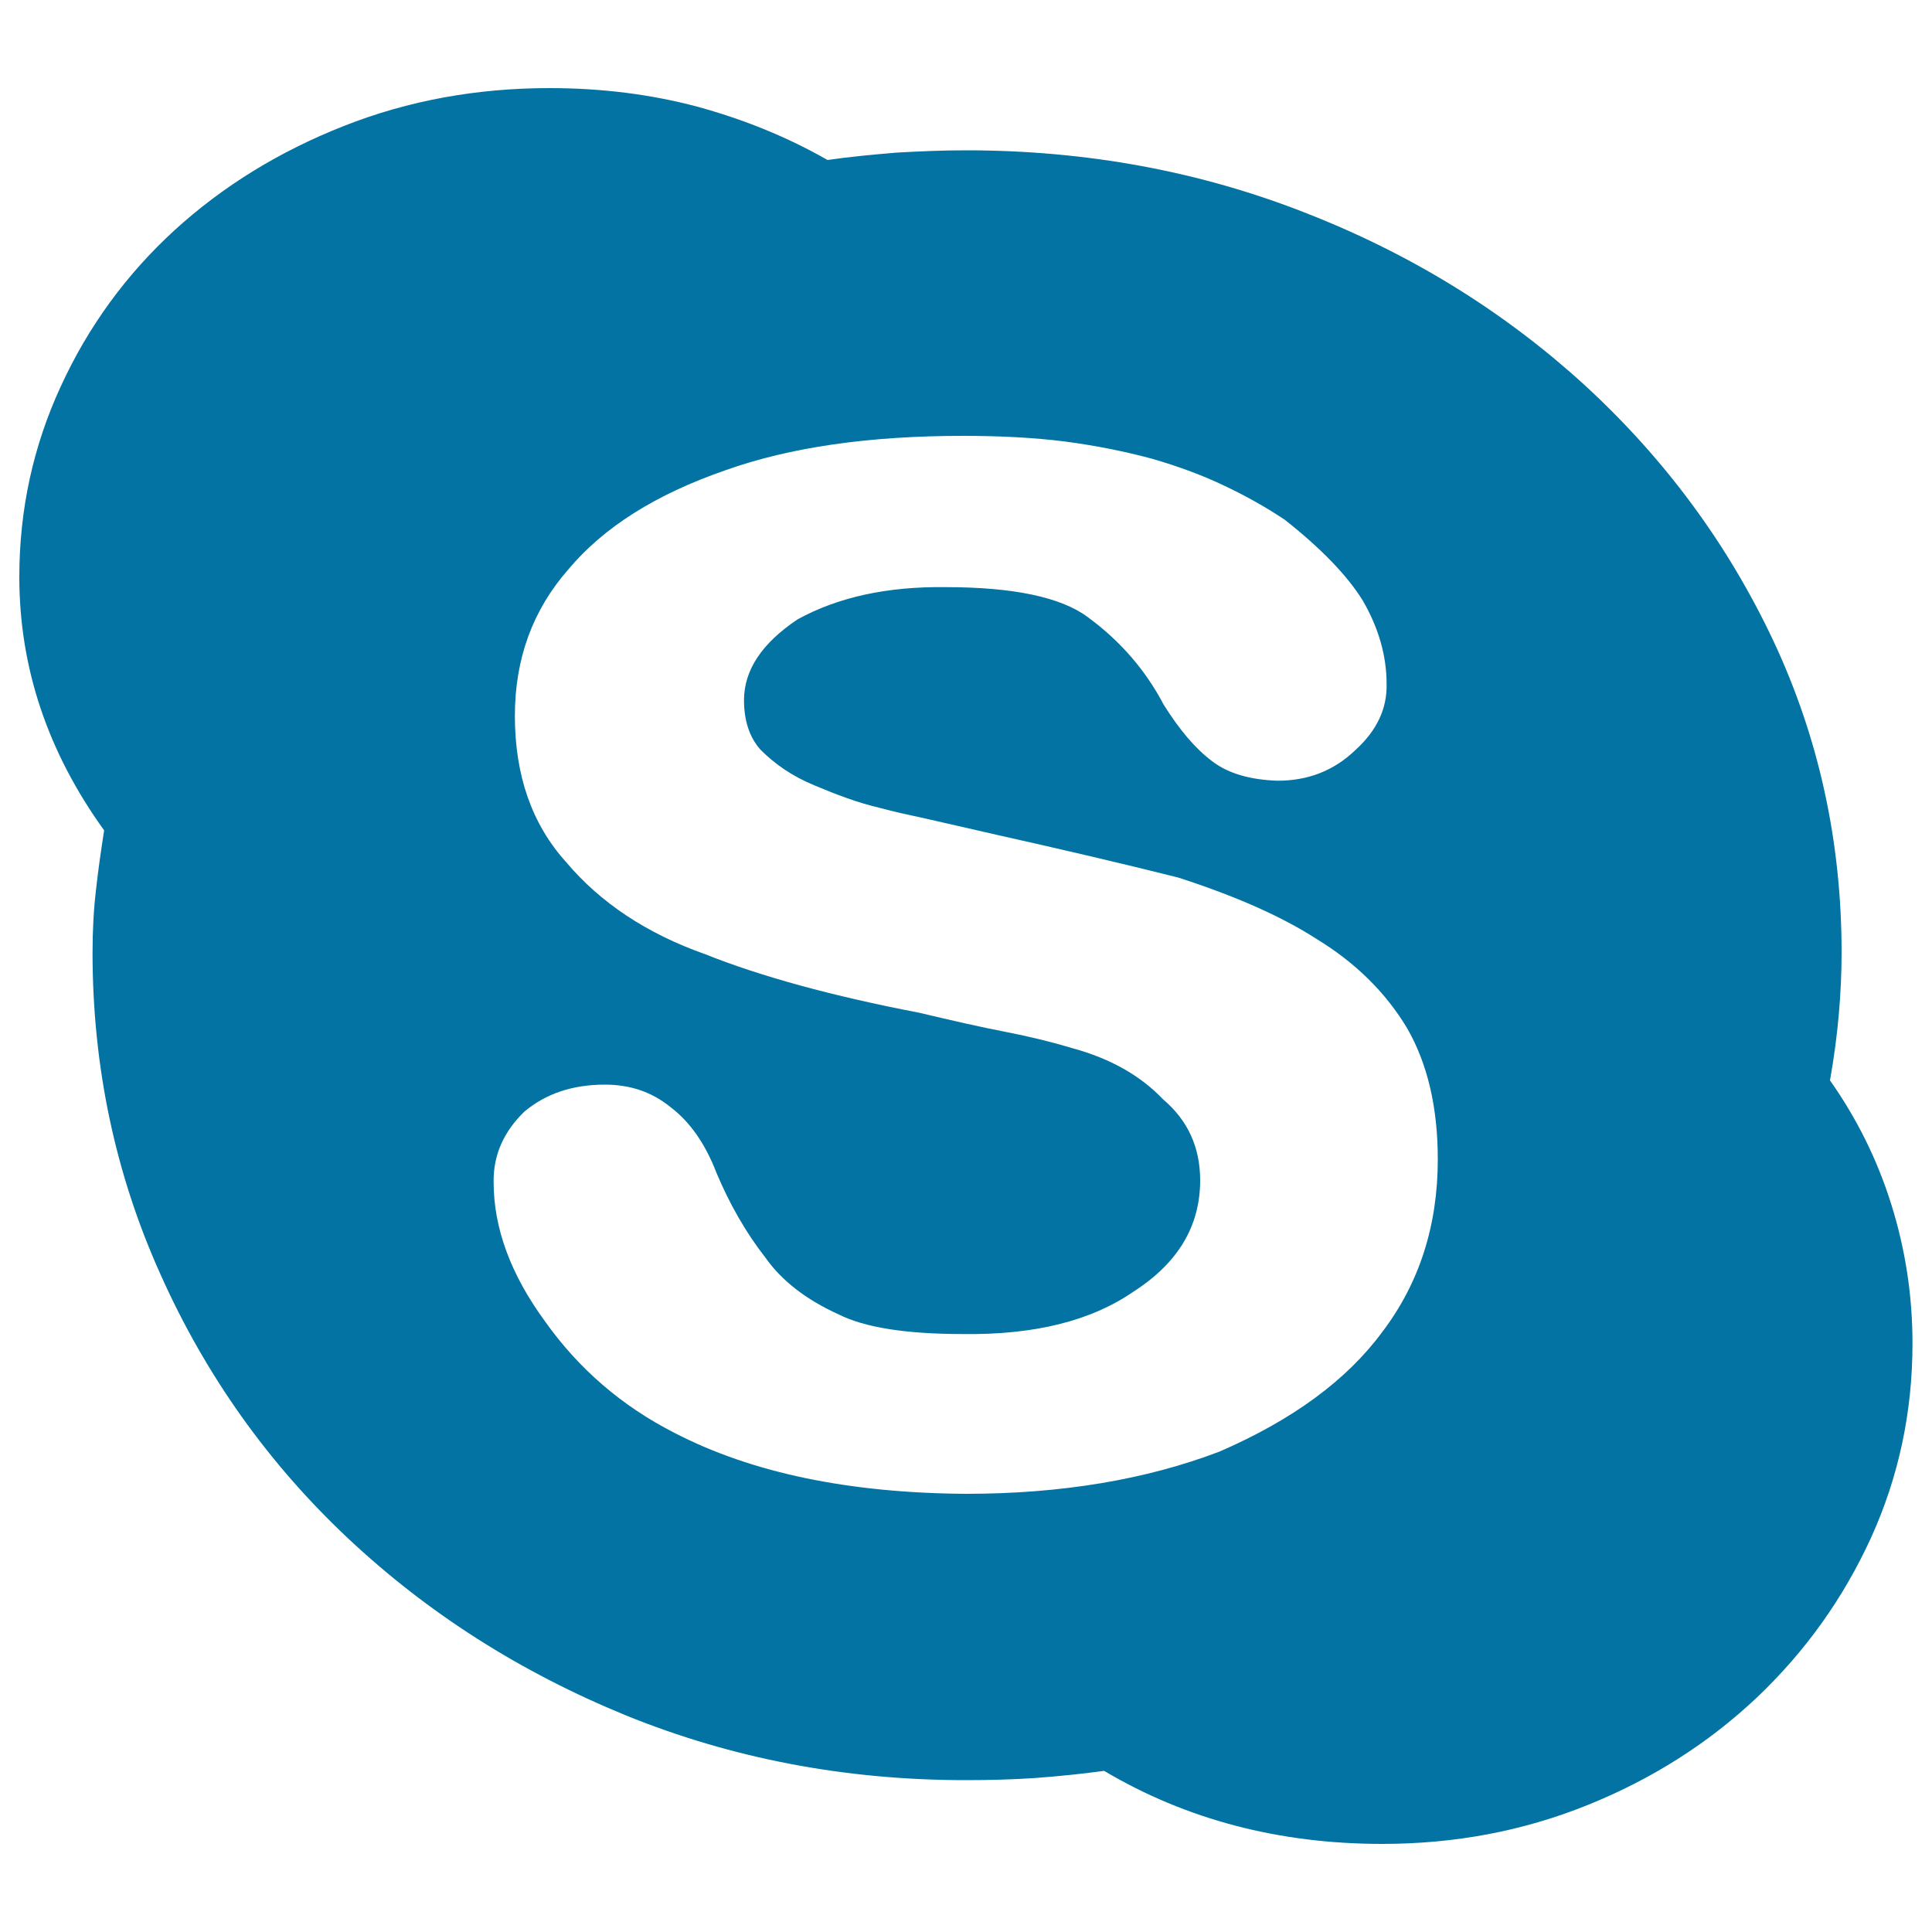 <svg xmlns="http://www.w3.org/2000/svg" viewBox="0 0 1000 1000" style="fill:#0273a2">
<title>Skype SVG icon</title>
<g><path d="M947.2,559.2c13.8,19.6,24.4,40.8,31.7,64.1c7.3,23.2,11,47.2,11,72.1c0,35.6-7.2,69.1-21.4,100.4c-14.3,31.3-33.9,58.8-59,82.7c-25.1,23.7-54.3,42.3-87.8,55.8s-68.8,20.1-106.3,20.1c-53.4,0-101.4-12.6-143.9-37.8c-11.8,1.6-23.7,2.8-35.7,3.7c-12,0.8-24,1.1-35.9,1.1c-62.4,0-121-11.2-175.9-33.5c-54.7-22.4-102.6-52.9-143.9-91.7c-41.1-38.6-73.6-84.2-96.9-136.3C59.7,607.9,47.9,552.2,47.9,493c0-11.5,0.6-22.4,1.8-32.5c1.1-10.1,2.6-20.4,4.2-30.7C24.6,389.1,10,345.5,10,298.6c0-34.8,7.2-67.8,21.5-98.7c14.2-30.9,33.8-57.8,58.8-80.7c25.1-22.9,54.4-40.9,87.7-54c33.4-13.2,68.9-19.6,106.4-19.6c27,0,52.4,3.2,76.5,9.6c24.1,6.6,46.6,15.7,67.4,27.6c11.8-1.7,23.8-2.8,35.7-3.8c12-0.7,24.1-1.2,35.9-1.2c62.6,0,121.4,10.9,176.4,32.6c54.9,21.5,102.9,51.4,144.2,89.2c41.3,38,73.8,82,97.4,132.1c23.5,50.1,35.3,103.9,35.3,161.2C953.2,514.1,951.3,536.2,947.2,559.2z M715.4,689.5c19.3-25.4,28.8-55.2,28.8-89.5c0-27-5.4-49.7-16-68c-11-18.3-26.6-33.7-46.6-45.9c-18.4-11.9-42.4-22.4-71.8-31.9c-29.5-7.4-60.8-14.7-93.9-22.1l-36.3-8.3c-9.7-2.1-17.5-3.8-23.3-5.4c-6.5-1.6-12.5-3.3-18.2-5.4c-5.4-1.9-11.1-4.2-16.8-6.6c-11.1-4.6-20.3-10.9-27.7-18.4c-5.7-6.4-8.5-15-8.5-25.6c0-15.6,9.3-29.5,27.7-41.8c20.9-11.5,46.4-17.1,76.7-16.7c35,0,59.7,5.2,73.5,15.5c16.8,12.3,29.9,27.4,39.3,45.3c8.2,13.1,16.5,22.9,25.1,29.3c8.2,6.3,19.5,9.6,33.8,10.1c16.1,0,29.4-5.3,40.6-16.1c10.9-10,16.2-21.3,15.9-34c0-14.7-4.2-29.1-12.3-43.1c-8.1-13.1-21.6-27-40.3-41.8c-9.4-6.3-19.8-12.2-31-17.5c-11.2-5.4-23.8-10.1-37.6-14.1c-14.4-3.9-29.5-6.9-45.4-9c-16-2-33.4-2.9-52.7-2.9c-48.6,0-89.6,5.9-122.9,17.8c-35.9,12.4-63,29.4-81.4,51.4c-18.4,21-27.6,46.2-27.6,75.7c0,31,8.9,56.2,26.5,75.7c17.7,21,41.7,37,72,47.7c28.8,11.5,65.6,21.6,110.8,30.3c16.9,4,31.7,7.4,44.7,9.9c12.9,2.5,24.5,5.4,34.8,8.5c19.3,5.3,34.9,14,46.8,26.5c12.7,10.8,19.1,24.7,19.1,41.9c0,23.7-11.6,42.9-34.6,57.6c-21.7,15-51.1,22.4-88.1,21.9c-29.6,0-51.1-3.4-64.7-10.3c-16.9-7.7-29.3-17.5-37.5-29.1c-10.4-13.3-18.7-28-25.4-43.9c-5.8-15.1-13.7-26.5-23.9-34.2c-9.6-7.8-20.8-11.6-33.9-11.6c-16.8,0-30.6,4.7-41.6,13.9c-10.9,10.5-16.2,22.7-16,36.5c0,24,8.9,47.9,26.5,72c17.5,24.7,39.9,44,67.2,57.9c40,20.7,90.3,31.1,150.7,31.5c49.3,0,93.2-7.3,131.4-21.9C669.1,734.9,697.1,714.3,715.4,689.5z"/></g>
</svg>